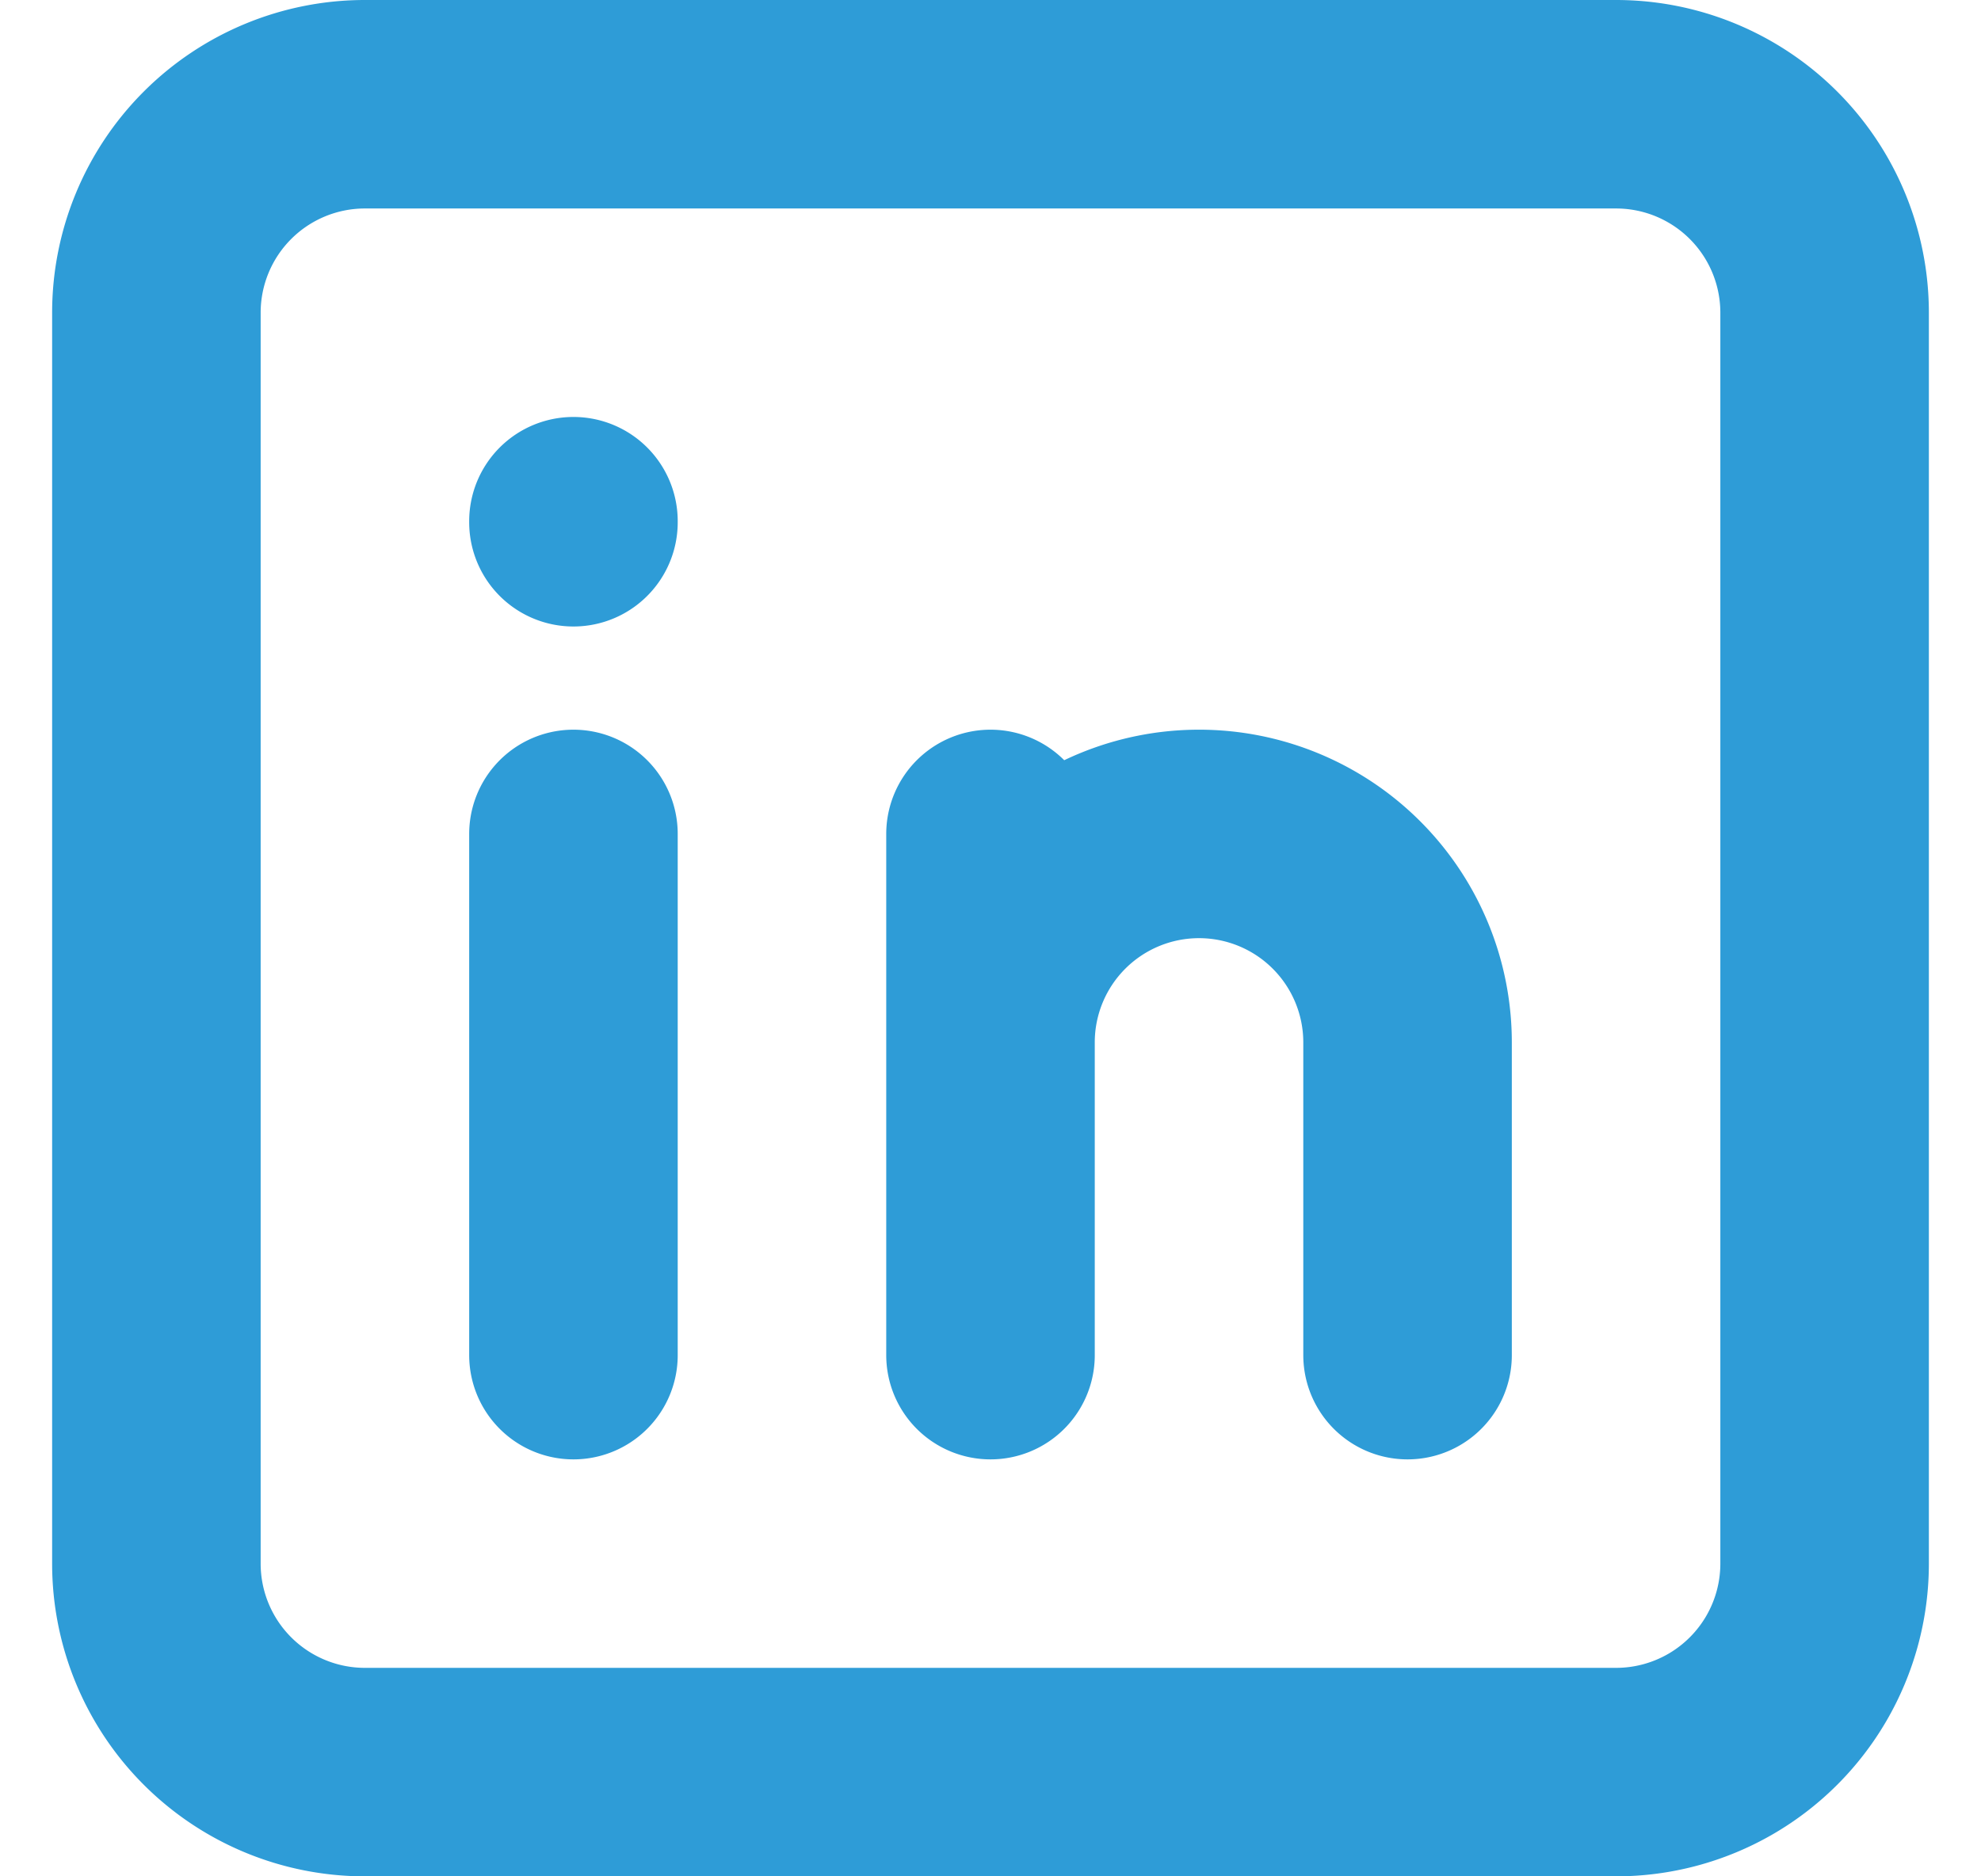 <svg width="19" height="18" fill="none" xmlns="http://www.w3.org/2000/svg"><path d="M5.5 8v5m0-8v.01m4 7.99V8m4 5v-3a2 2 0 10-4 0m-8-7a2 2 0 012-2h12a2 2 0 012 2v12a2 2 0 01-2 2h-12a2 2 0 01-2-2V3z" stroke="#2E9CD7" stroke-width="2" stroke-linecap="round" stroke-linejoin="round"/></svg>